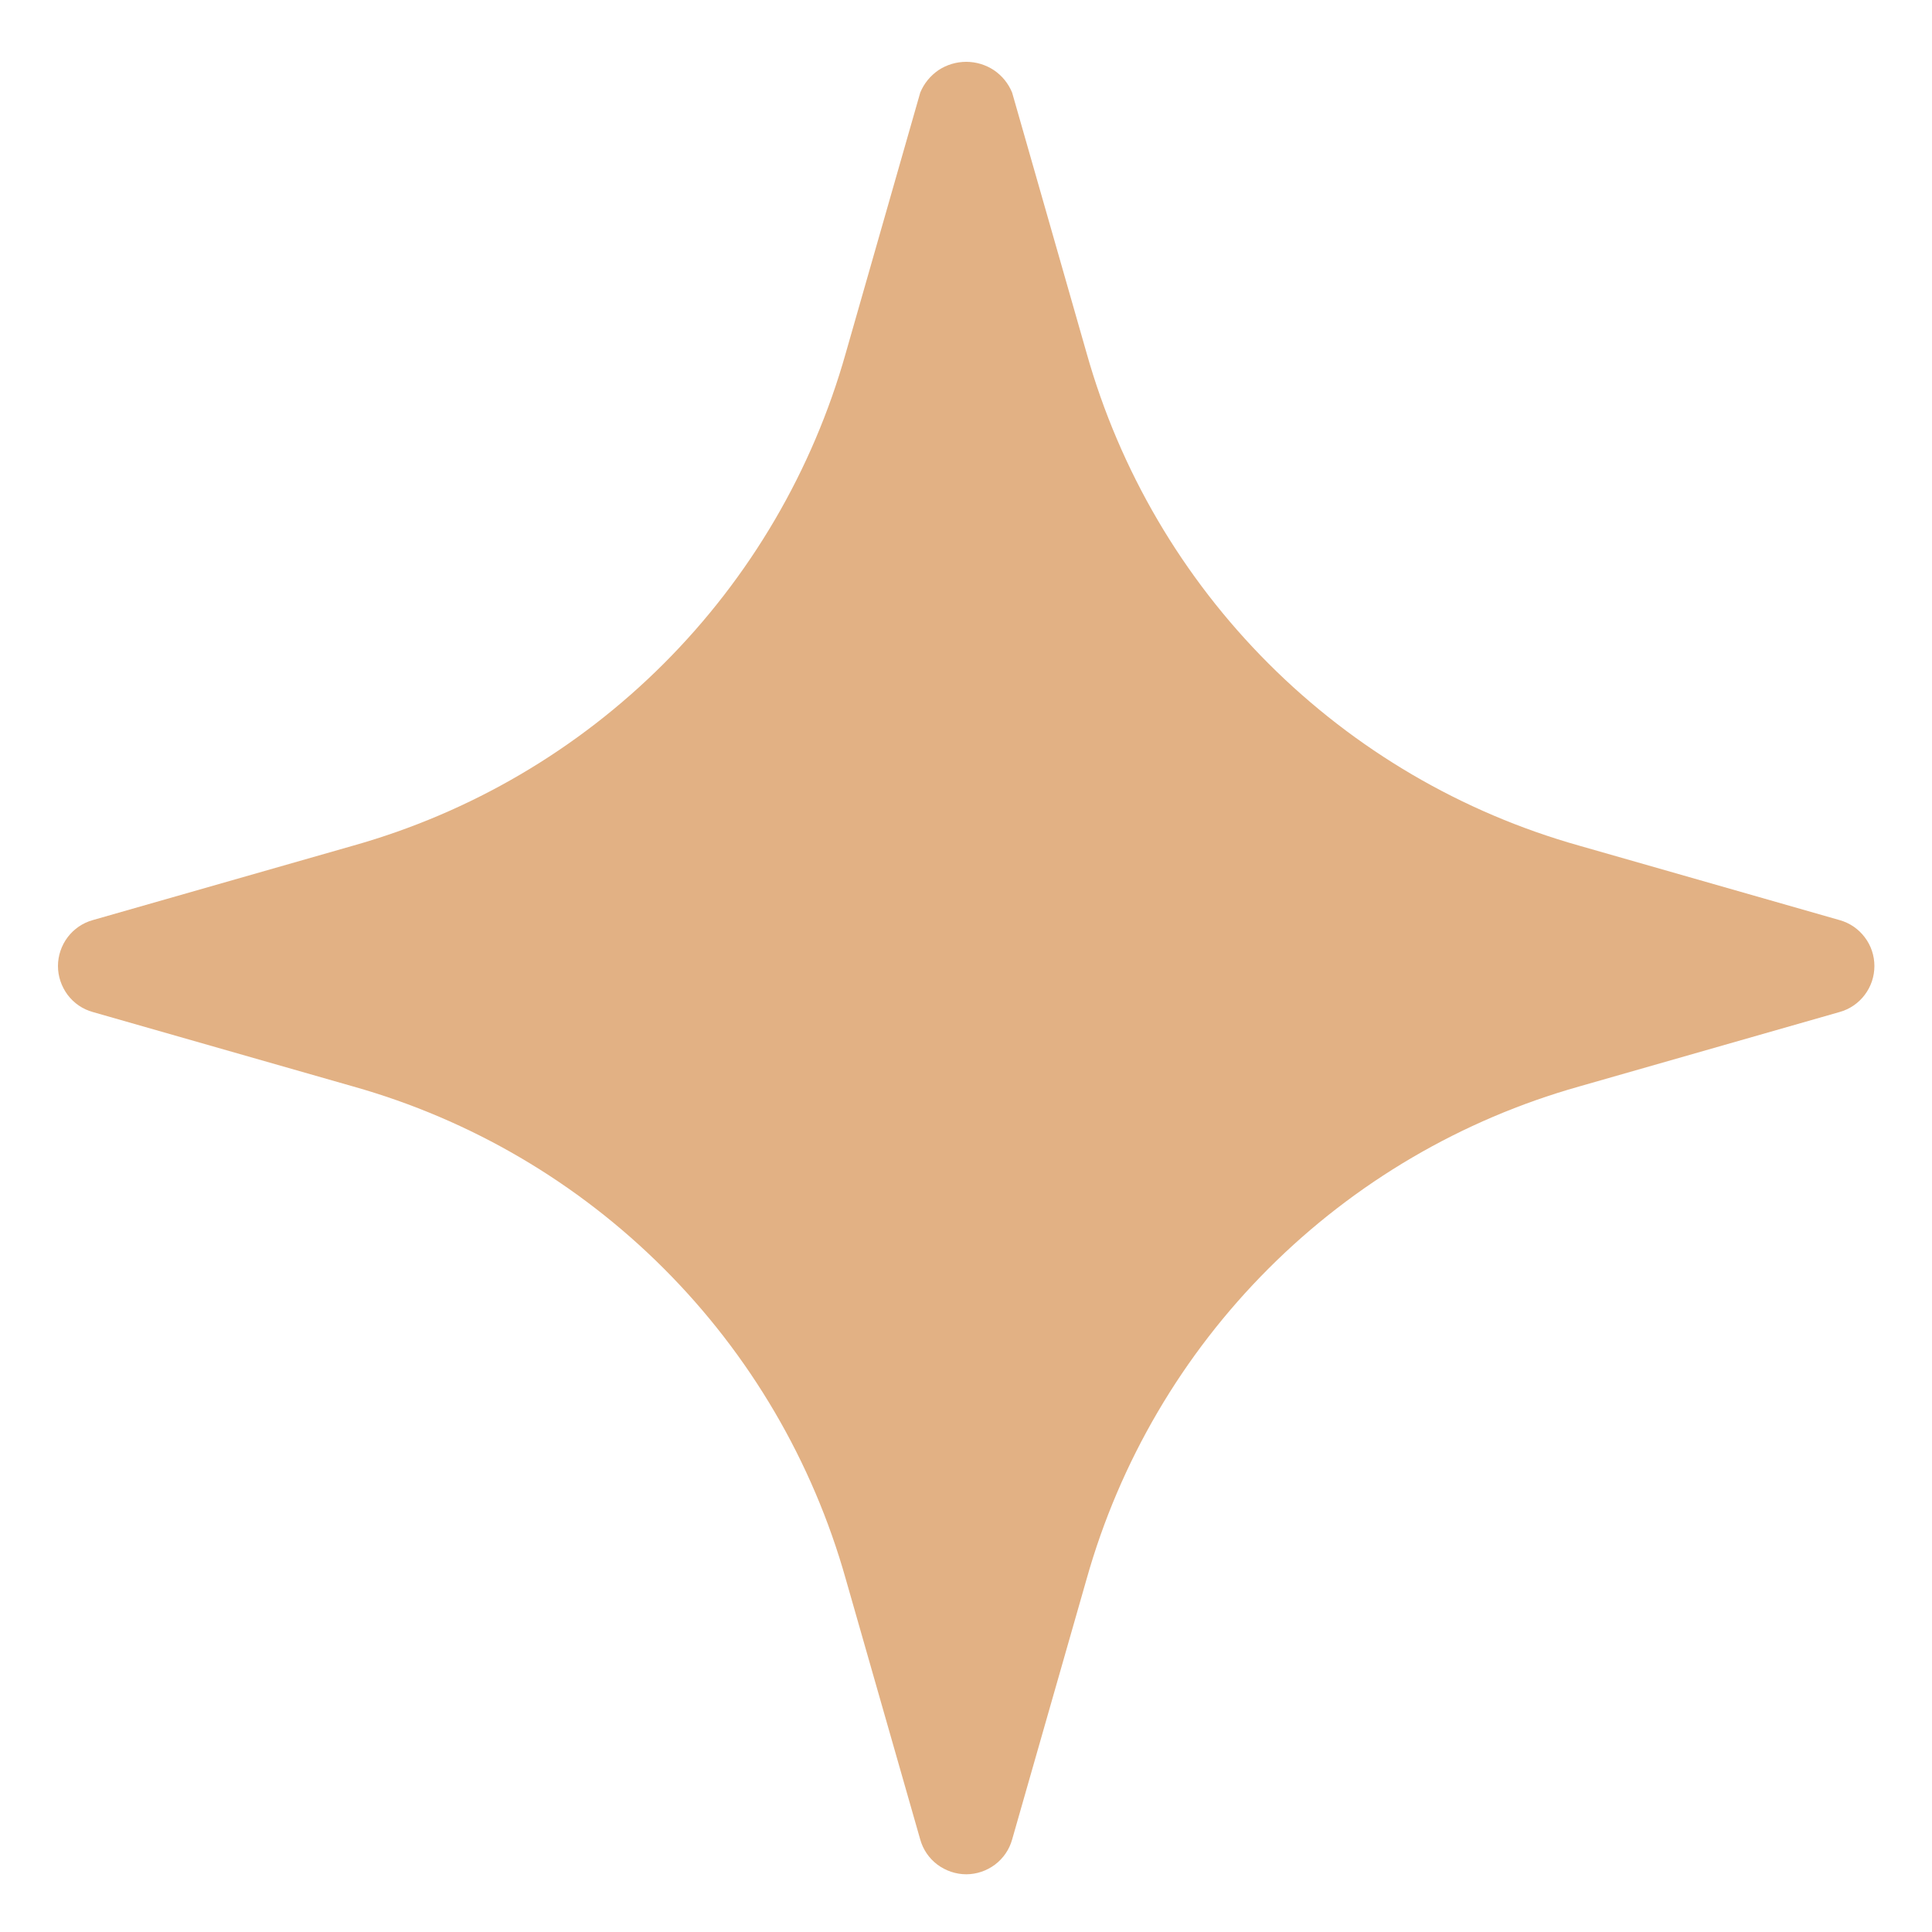 <svg width="16" height="16" viewBox="0 0 16 16" fill="none" xmlns="http://www.w3.org/2000/svg">
<path d="M15.235 7.62L13.077 7.003C12.105 6.729 11.22 6.21 10.506 5.496C9.792 4.782 9.273 3.897 8.999 2.925L8.382 0.767C8.351 0.691 8.299 0.627 8.231 0.581C8.163 0.536 8.083 0.512 8.002 0.512C7.92 0.512 7.84 0.536 7.772 0.581C7.705 0.627 7.652 0.691 7.621 0.767L7.004 2.925C6.73 3.897 6.211 4.782 5.497 5.496C4.783 6.21 3.898 6.729 2.926 7.003L0.768 7.62C0.685 7.643 0.612 7.693 0.56 7.762C0.509 7.83 0.48 7.914 0.48 8C0.48 8.087 0.509 8.17 0.56 8.239C0.612 8.308 0.685 8.358 0.768 8.381L2.926 8.998C3.898 9.272 4.783 9.791 5.497 10.505C6.211 11.219 6.73 12.104 7.004 13.076L7.621 15.234C7.644 15.317 7.694 15.39 7.763 15.442C7.832 15.493 7.916 15.522 8.002 15.522C8.088 15.522 8.172 15.493 8.24 15.442C8.309 15.39 8.359 15.317 8.382 15.234L8.999 13.076C9.273 12.104 9.792 11.219 10.506 10.505C11.22 9.791 12.105 9.272 13.077 8.998L15.235 8.381C15.318 8.358 15.391 8.308 15.443 8.239C15.495 8.17 15.523 8.087 15.523 8C15.523 7.914 15.495 7.83 15.443 7.762C15.391 7.693 15.318 7.643 15.235 7.62Z" fill="#E2B184"/>
</svg>
